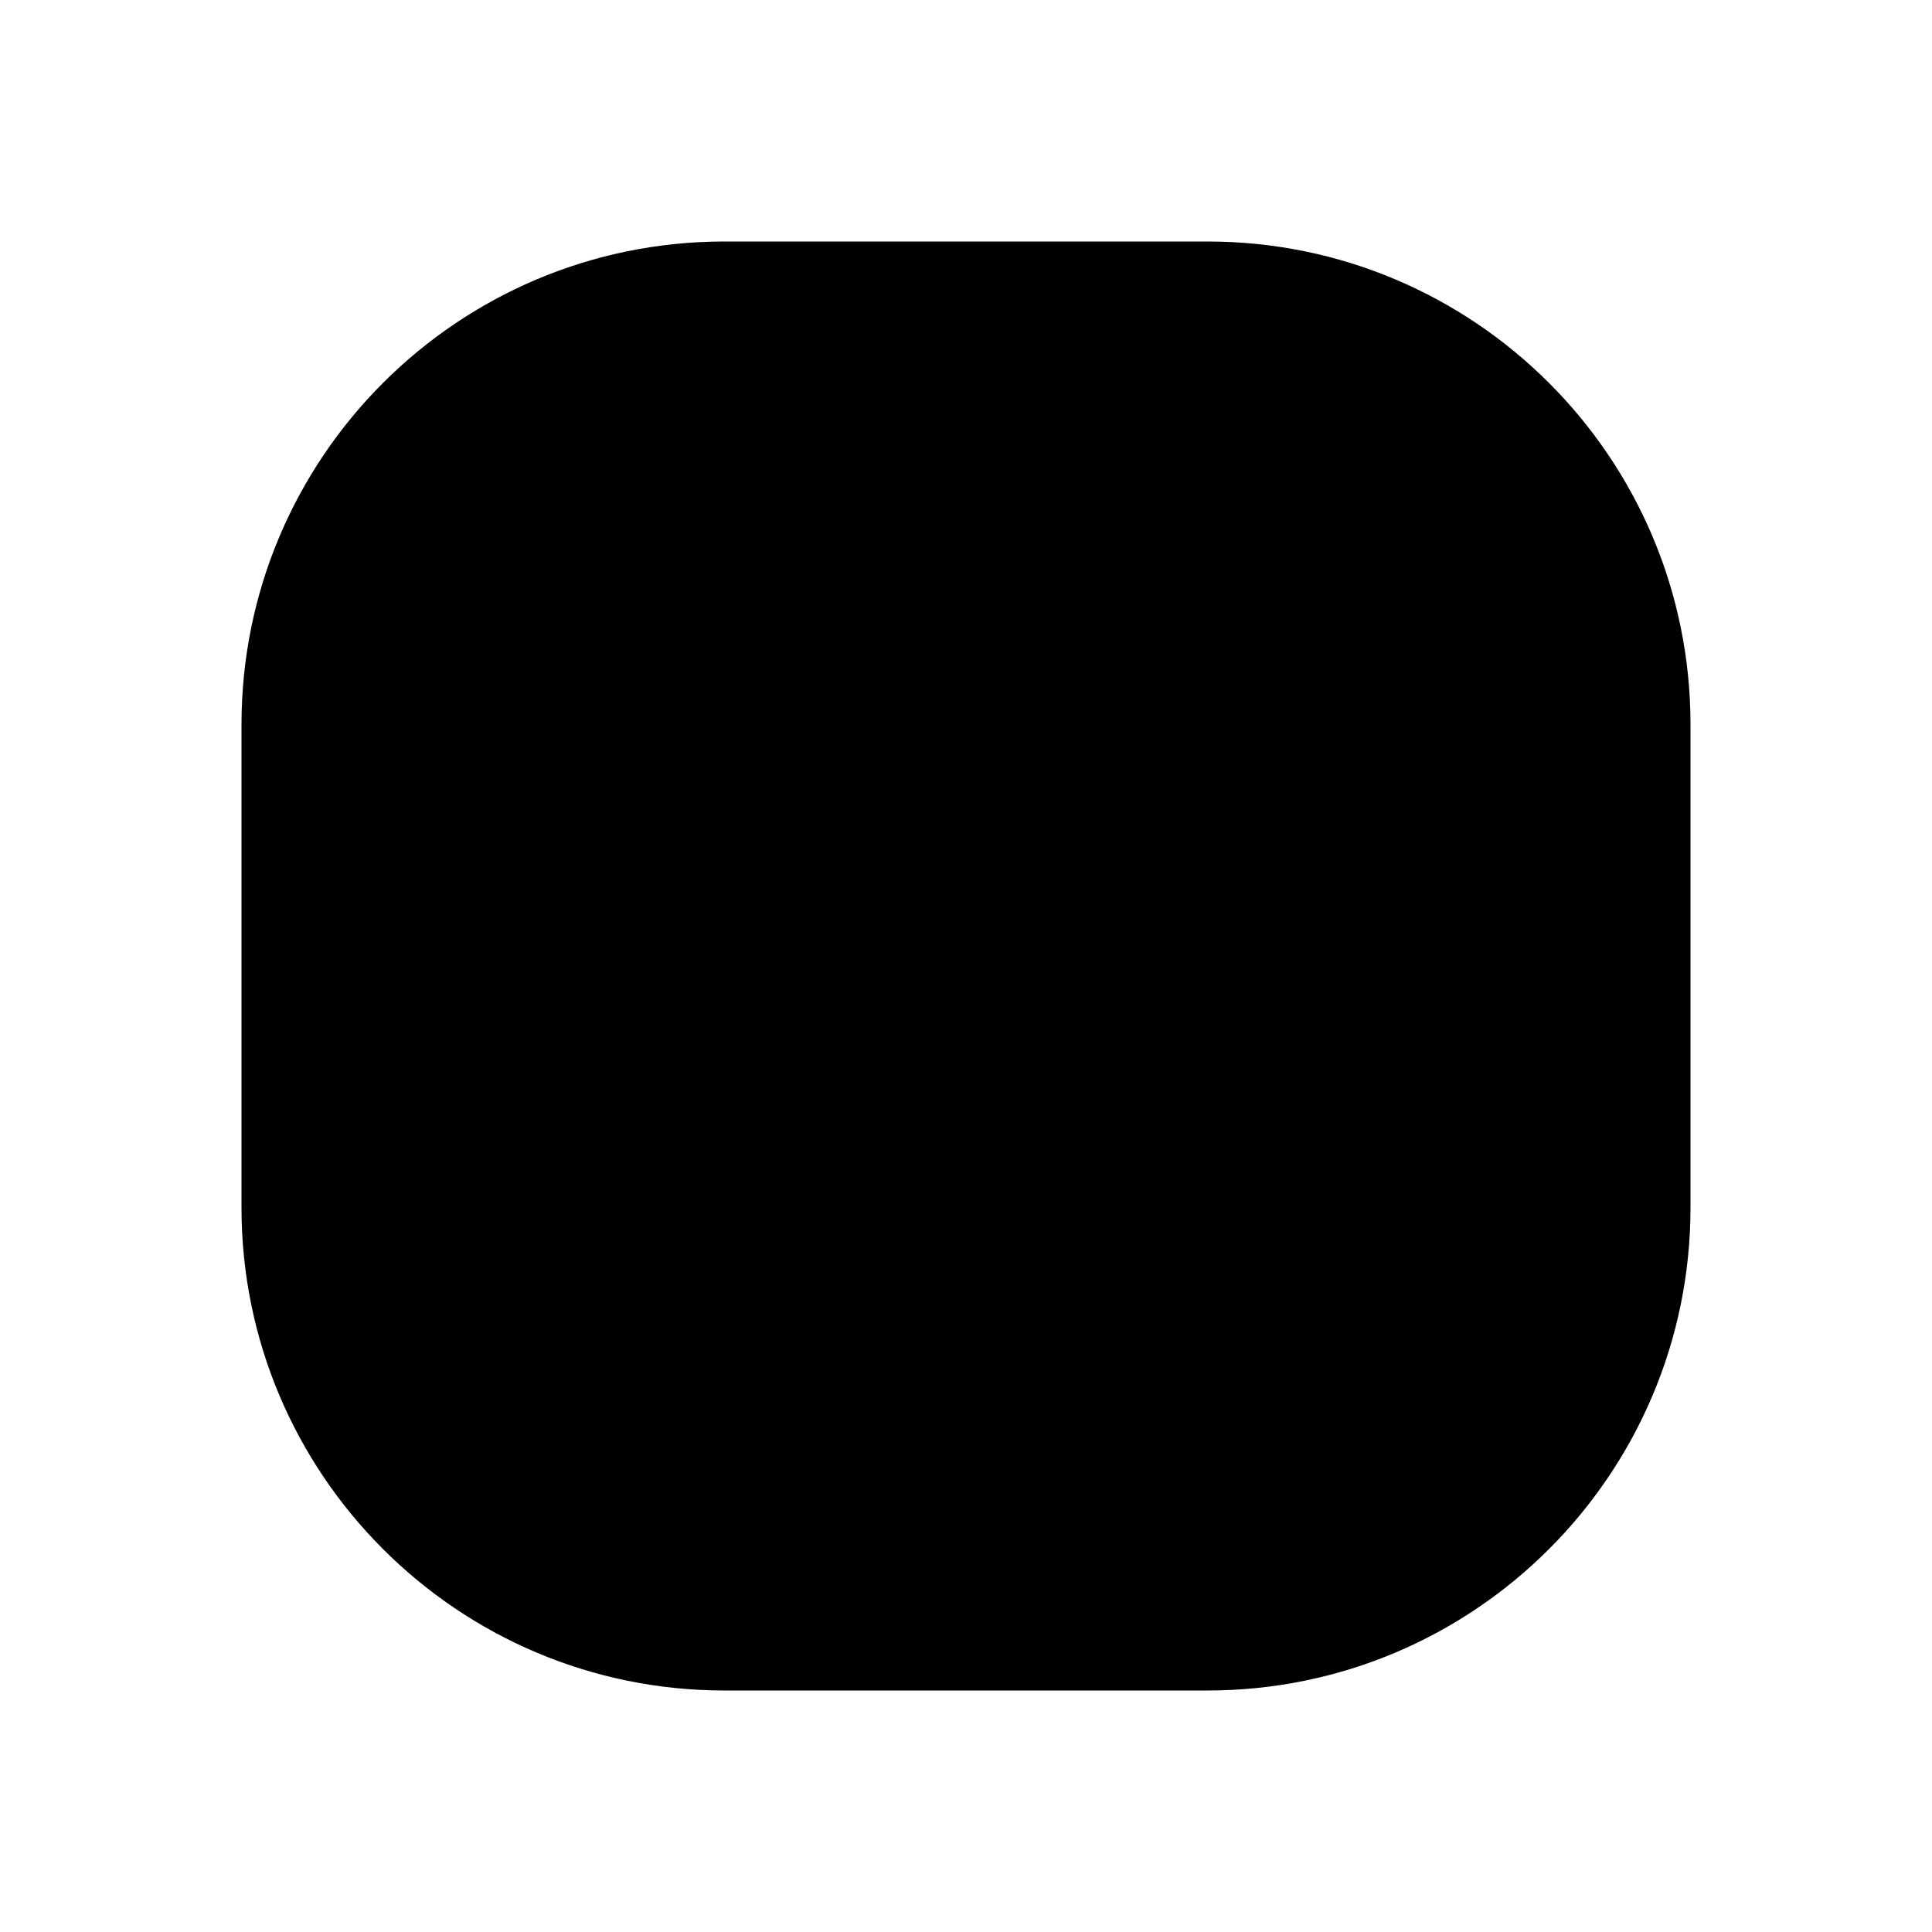 <?xml version="1.0" encoding="UTF-8"?> <svg xmlns="http://www.w3.org/2000/svg" width="40" height="40" viewBox="0 0 40 40" fill="none"><path d="M40 0H0V40H40V0Z" fill="white"></path><path d="M25 5H15C9.477 5 5 9.477 5 15V25C5 30.523 9.477 35 15 35H25C30.523 35 35 30.523 35 25V15C35 9.477 30.523 5 25 5Z" fill="black"></path></svg> 